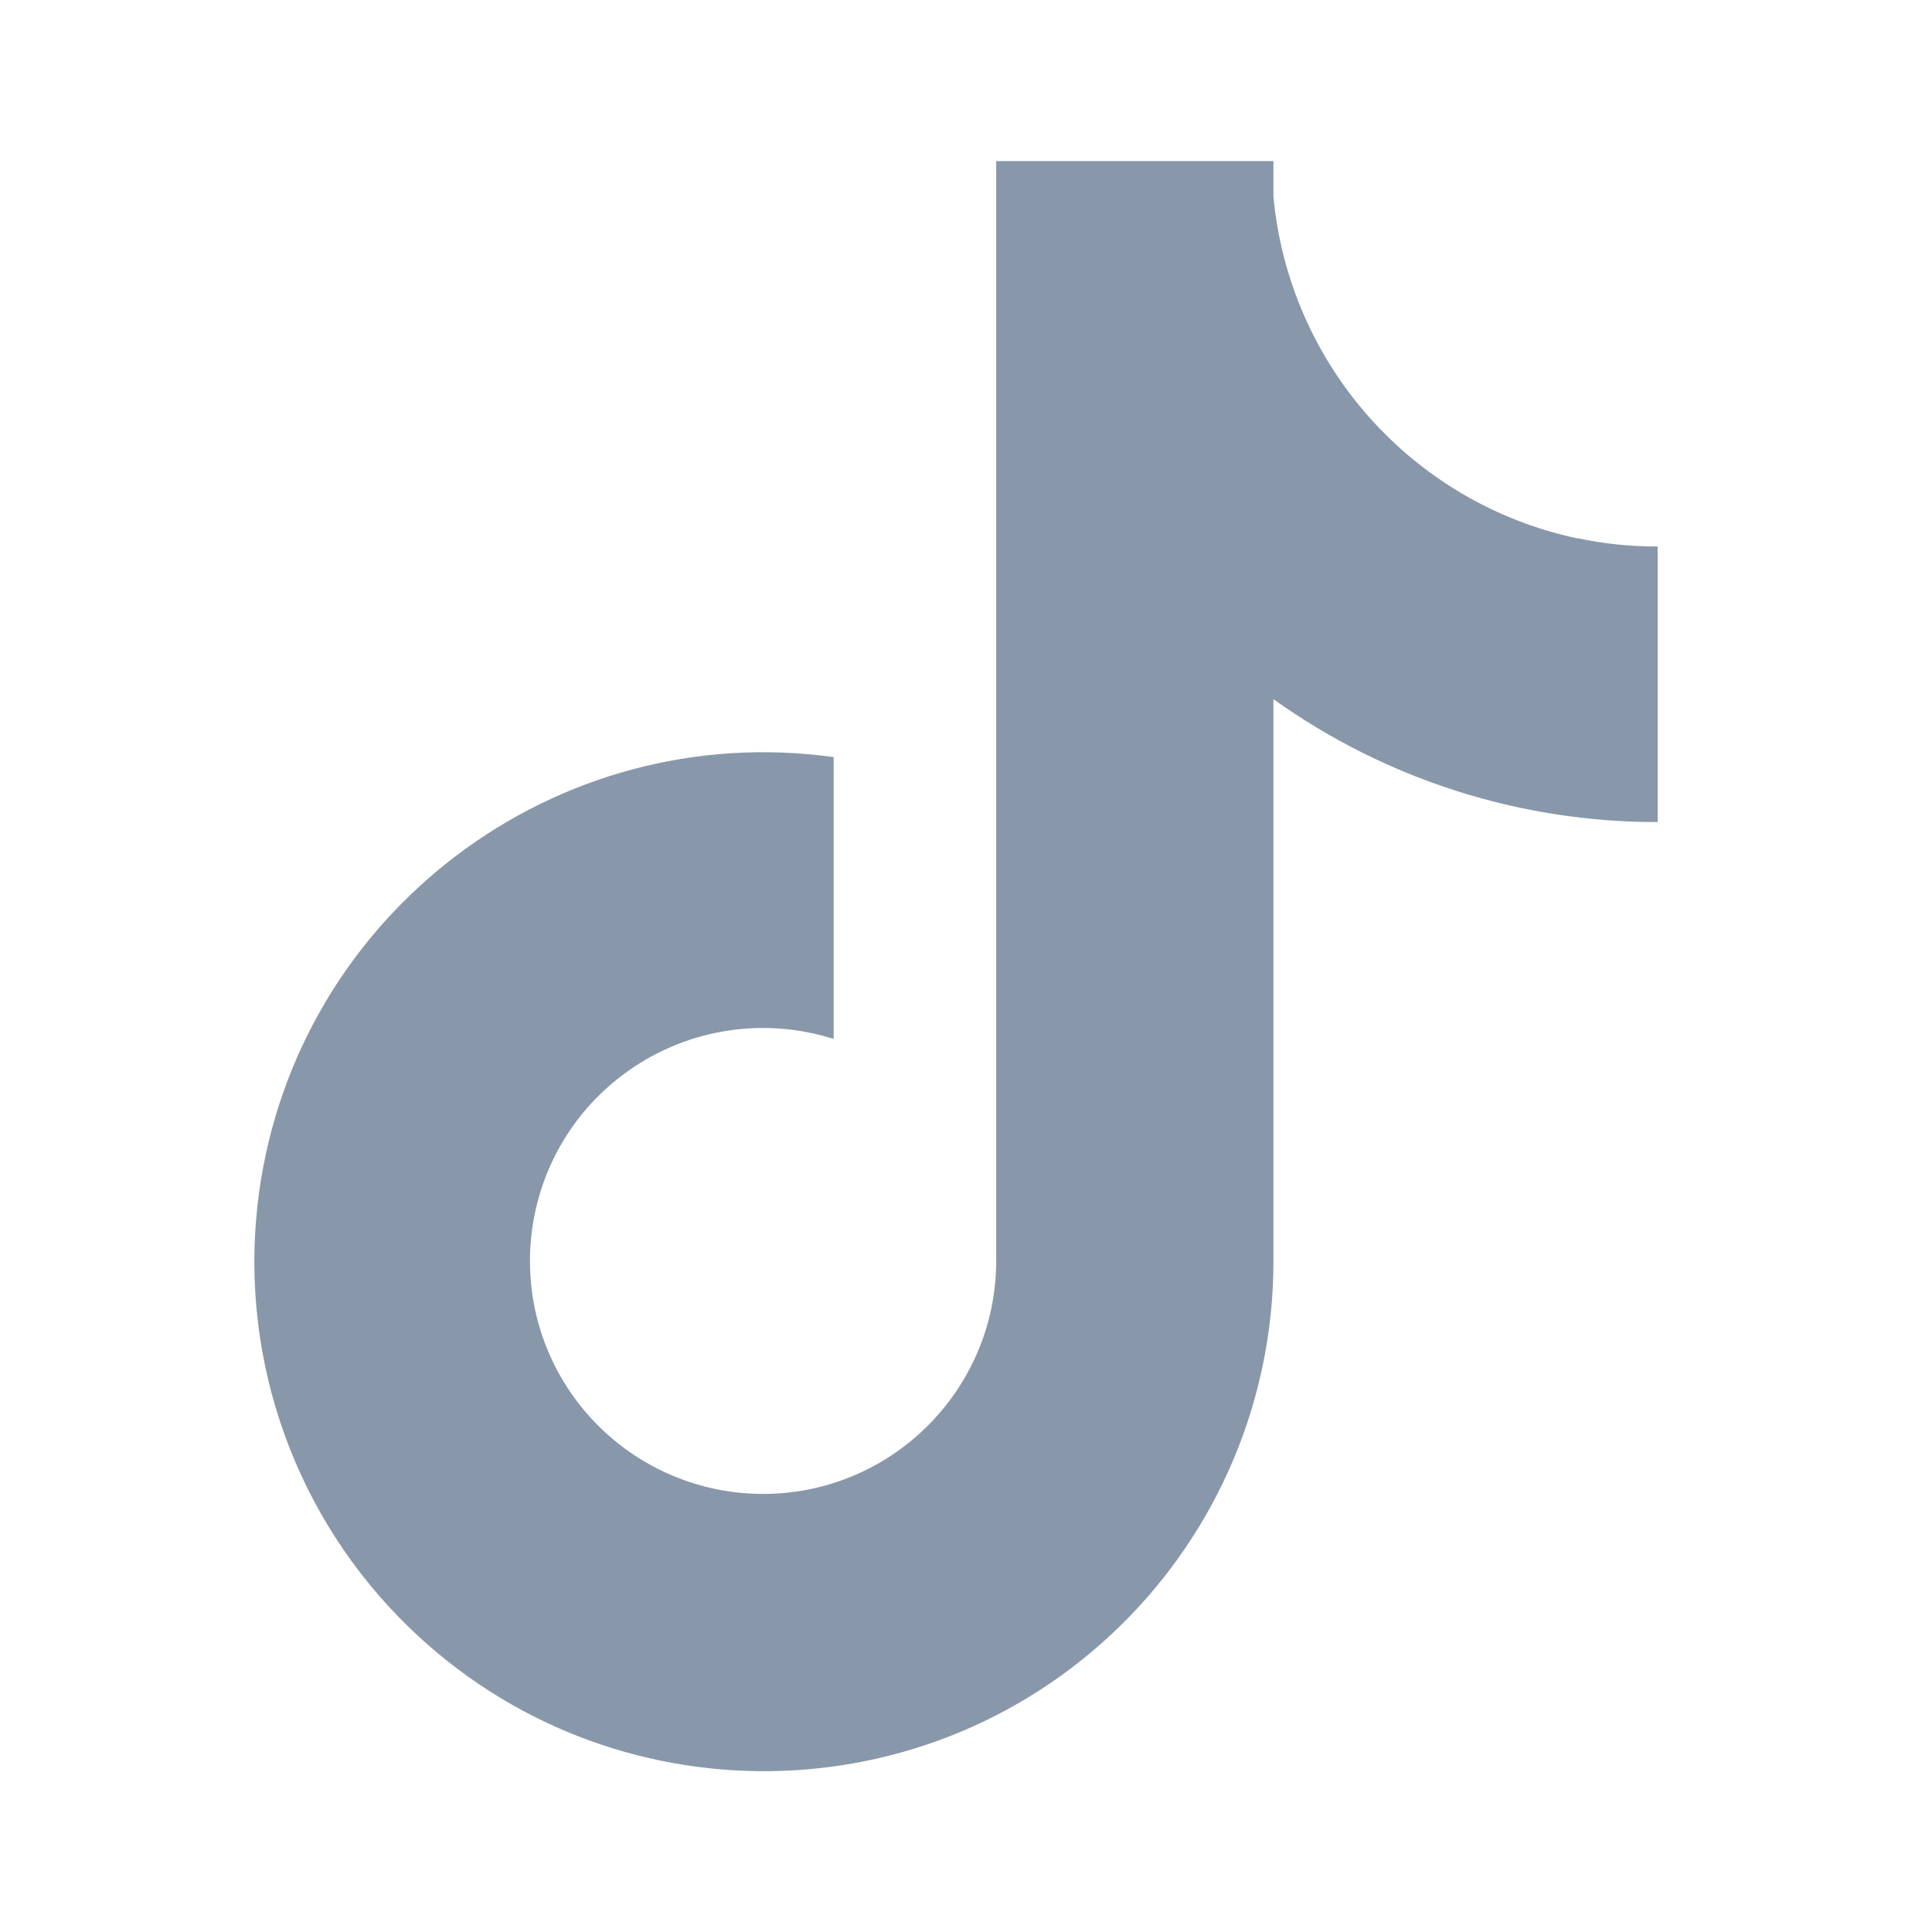 <?xml version="1.0" encoding="UTF-8"?>
<svg xmlns="http://www.w3.org/2000/svg" version="1.1" xmlns:inkscape="http://www.inkscape.org/namespaces/inkscape" xmlns:sodipodi="http://sodipodi.sourceforge.net/DTD/sodipodi-0.dtd" xmlns:svg="http://www.w3.org/2000/svg" viewBox="0 0 800 800">
  <defs>
    <style>
      .cls-1 {
        fill: #8898aa;
        stroke-width: 0px;
      }
    </style>
  </defs>
  <g id="svg1" inkscape:version="1.3.2 (091e20e, 2023-11-25, custom)">
    <sodipodi:namedview id="namedview1" bordercolor="#000000" borderopacity="0.25" inkscape:current-layer="svg1" inkscape:cx="400" inkscape:cy="400" inkscape:deskcolor="#d1d1d1" inkscape:pagecheckerboard="0" inkscape:pageopacity="0.0" inkscape:showpageshadow="2" inkscape:window-height="697" inkscape:window-maximized="1" inkscape:window-width="1360" inkscape:window-x="-8" inkscape:window-y="-8" inkscape:zoom="0.62625" pagecolor="#ffffff" showgrid="false"/>
    <path id="path1" class="cls-1" d="M653,222.9c-68.3-14.6-119.2-71.9-125.7-141.5v-14.7h-114.8v455.7c-.2,53.3-43.6,96.4-96.9,96.2-30-.1-58.3-14.2-76.5-38.1h0s0,0,0,0c-32.2-42.4-24-103,18.5-135.2,25-19,57.7-24.6,87.6-15.1v-116.7c-115.4-16-221.9,64.7-237.9,180.1-8.9,64.6,12.5,129.7,58.1,176.3,81.5,83.3,215,84.9,298.4,3.4,40.6-39.7,63.5-94.1,63.5-150.9v-232.9c46.4,33.2,102.1,51,159.1,50.9v-114.1c-11.2,0-22.4-1.1-33.4-3.5Z"/>
  </g>
</svg>